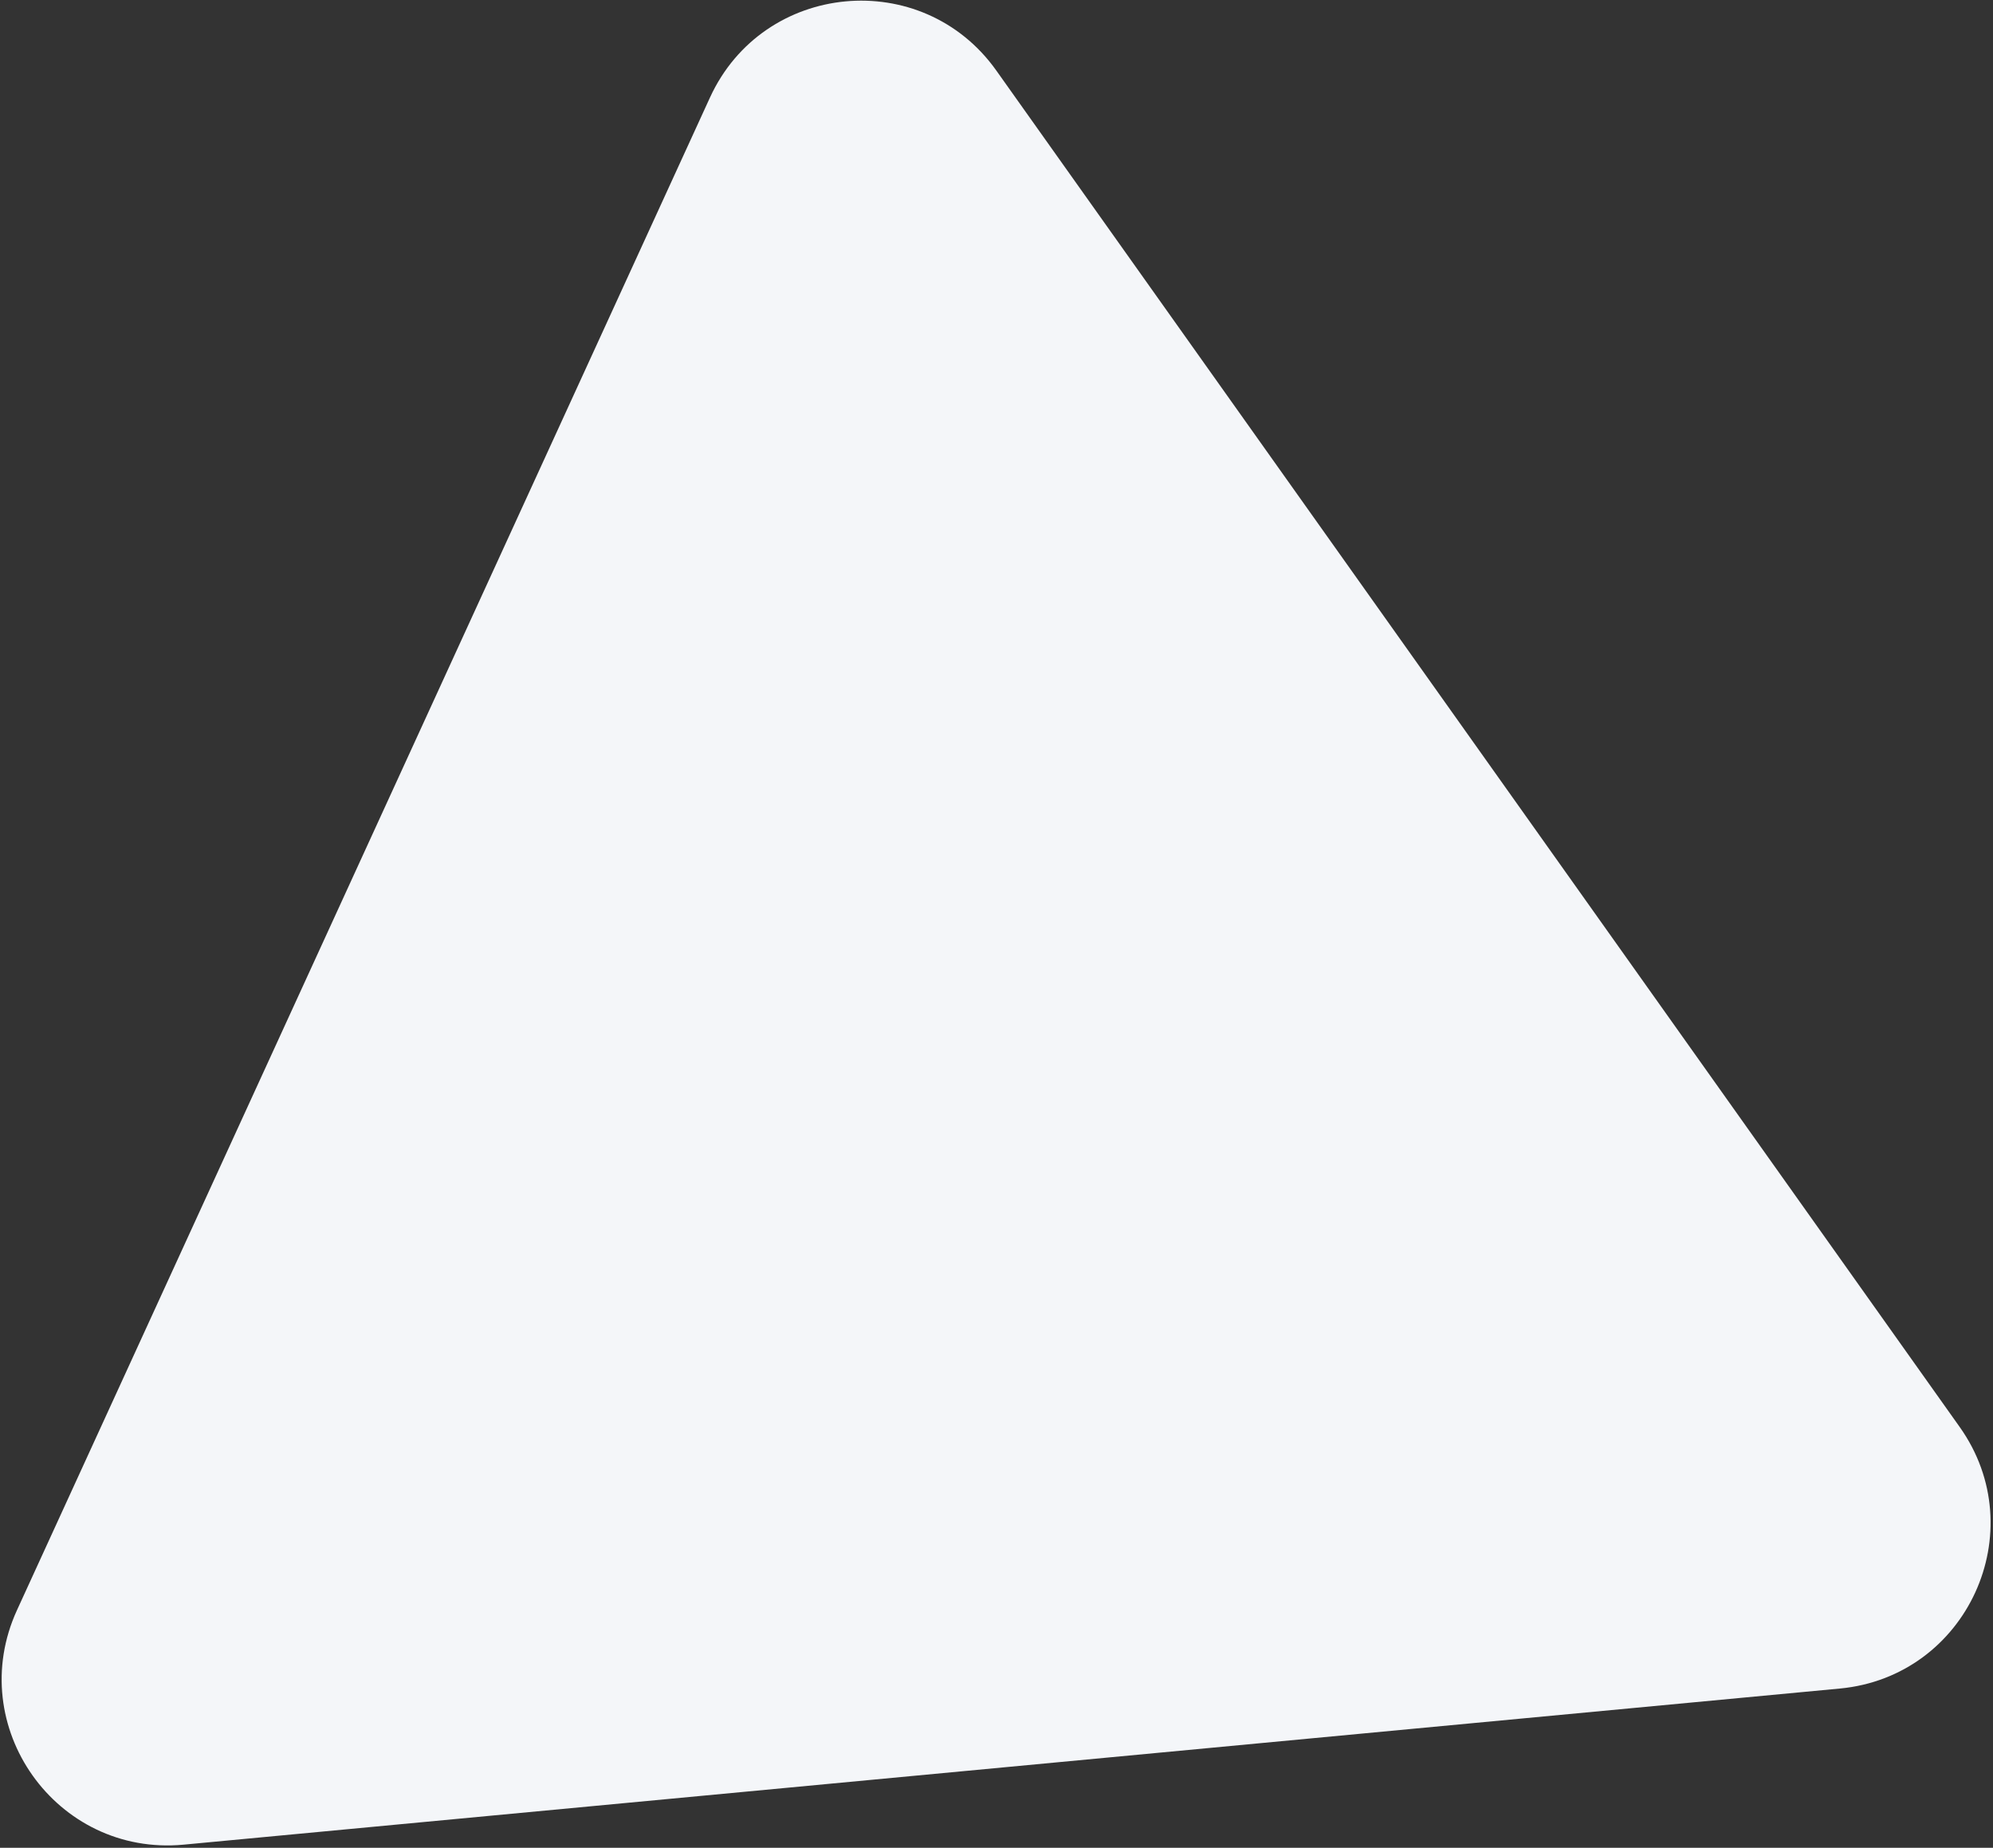 <?xml version="1.0" encoding="UTF-8"?> <svg xmlns="http://www.w3.org/2000/svg" width="576" height="534" viewBox="0 0 576 534" fill="none"><rect x="0" y="0" width="576" height="534" fill="#333333" stroke="none"/> <path d="M205.184 28.201C220.575 -5.392 266.559 -9.726 287.956 20.399L566.377 412.4C587.774 442.525 568.535 484.516 531.748 487.983L53.054 533.103C16.267 536.57 -10.479 498.914 4.912 465.321L205.184 28.201Z" fill="#F4F6F9"></path> </svg> 